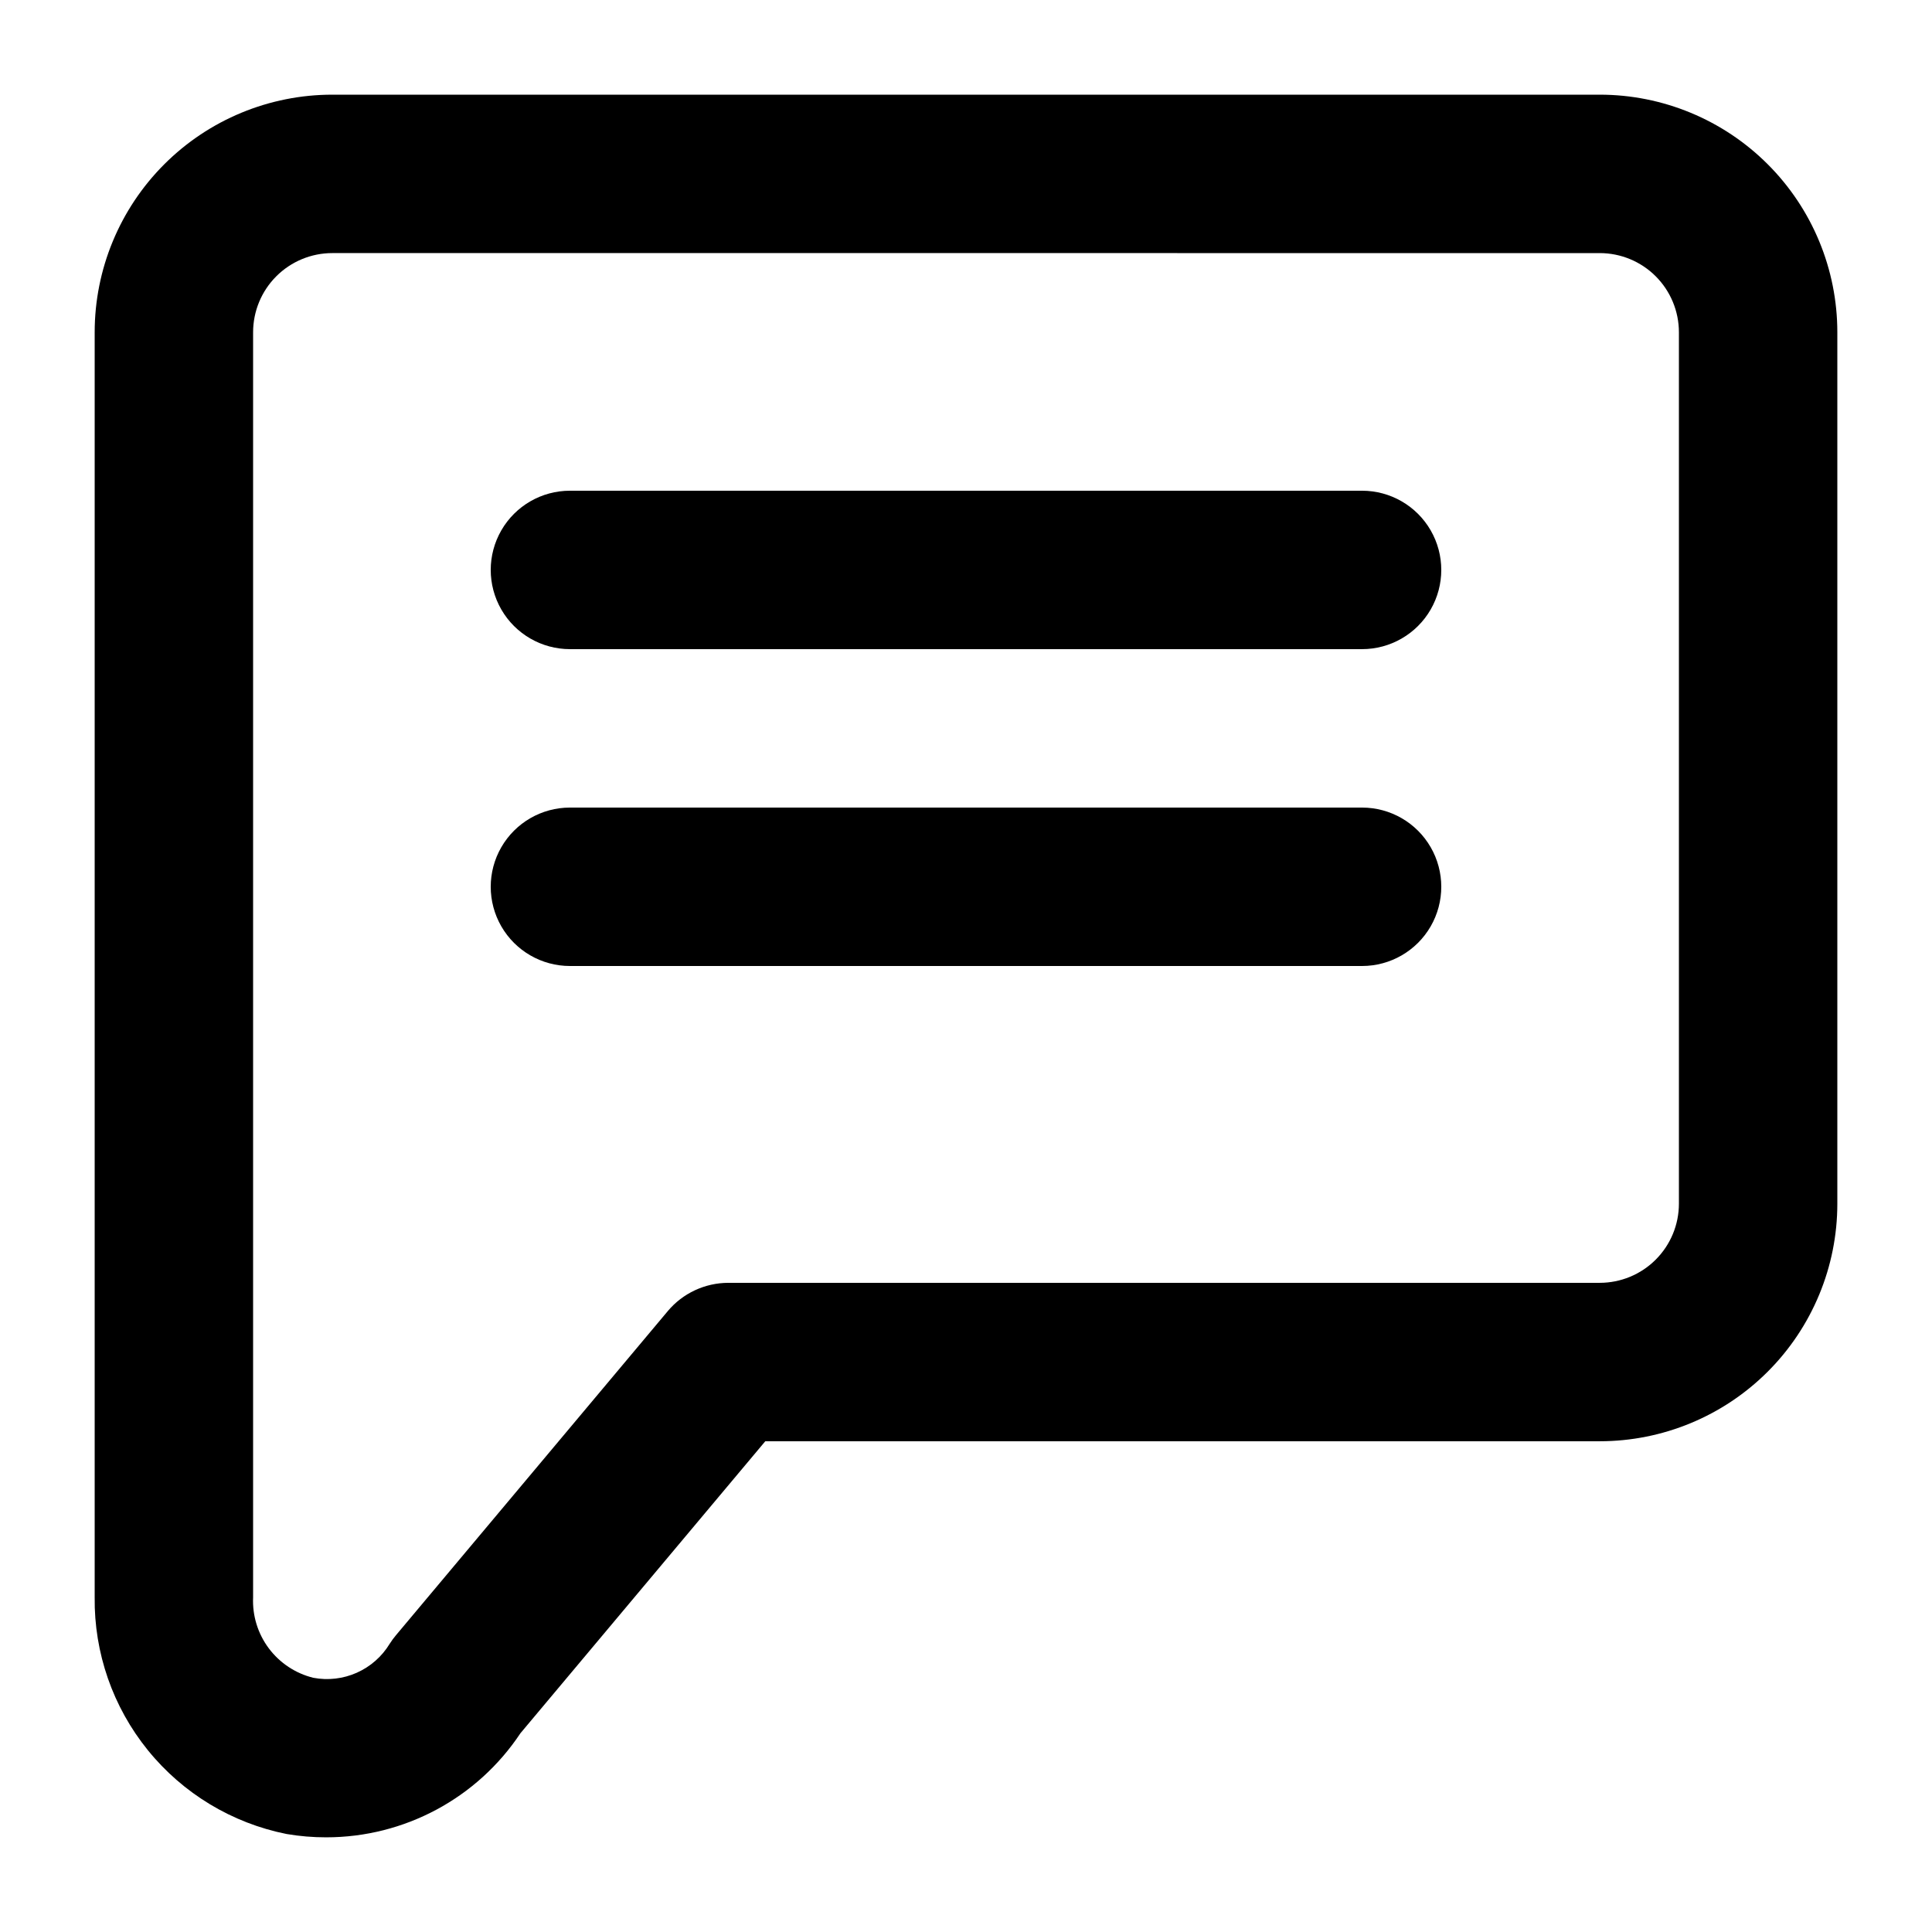 <?xml version="1.0" encoding="UTF-8"?>
<!-- Uploaded to: SVG Repo, www.svgrepo.com, Generator: SVG Repo Mixer Tools -->
<svg fill="#000000" width="800px" height="800px" version="1.1" viewBox="144 144 512 512" xmlns="http://www.w3.org/2000/svg">
 <g>
  <path d="m230.45 630.91c-3.516 0.004-7.027-0.289-10.496-0.879-14.465-2.887-27.469-10.734-36.758-22.195-9.289-11.457-14.277-25.801-14.105-40.551v-335.22c0-16.703 6.637-32.723 18.445-44.531s27.828-18.445 44.531-18.445h335.87c16.703 0 32.723 6.637 44.531 18.445 11.812 11.809 18.445 27.828 18.445 44.531v230.91c0 16.699-6.633 32.719-18.445 44.527-11.809 11.812-27.828 18.445-44.531 18.445h-221.13l-64.887 77.379c-11.453 17.234-30.777 27.59-51.473 27.582zm1.617-419.84c-5.566 0-10.906 2.211-14.844 6.148s-6.148 9.277-6.148 14.844v335.24c-0.219 4.852 1.25 9.629 4.16 13.52 2.91 3.887 7.078 6.648 11.793 7.809 3.891 0.738 7.91 0.27 11.527-1.34 3.617-1.609 6.656-4.281 8.711-7.664 0.508-0.801 1.07-1.562 1.68-2.289l72.004-85.859h-0.004c3.984-4.758 9.875-7.508 16.082-7.516h230.91c5.57 0 10.91-2.211 14.844-6.148 3.938-3.934 6.148-9.273 6.148-14.84v-230.91c0-5.566-2.211-10.906-6.148-14.844-3.934-3.938-9.273-6.148-14.844-6.148z"/>
  <path d="m504.96 316.03h-209.92c-7.5 0-14.43-4.004-18.18-10.496-3.75-6.496-3.75-14.496 0-20.992 3.75-6.496 10.68-10.496 18.18-10.496h209.92c7.5 0 14.43 4 18.18 10.496 3.75 6.496 3.75 14.496 0 20.992-3.75 6.492-10.68 10.496-18.18 10.496z"/>
  <path d="m504.96 400h-209.92c-7.5 0-14.43-4.004-18.18-10.496-3.75-6.496-3.75-14.5 0-20.992 3.75-6.496 10.68-10.496 18.18-10.496h209.92c7.5 0 14.43 4 18.18 10.496 3.75 6.492 3.75 14.496 0 20.992-3.75 6.492-10.68 10.496-18.18 10.496z"/>
 </g>
</svg>